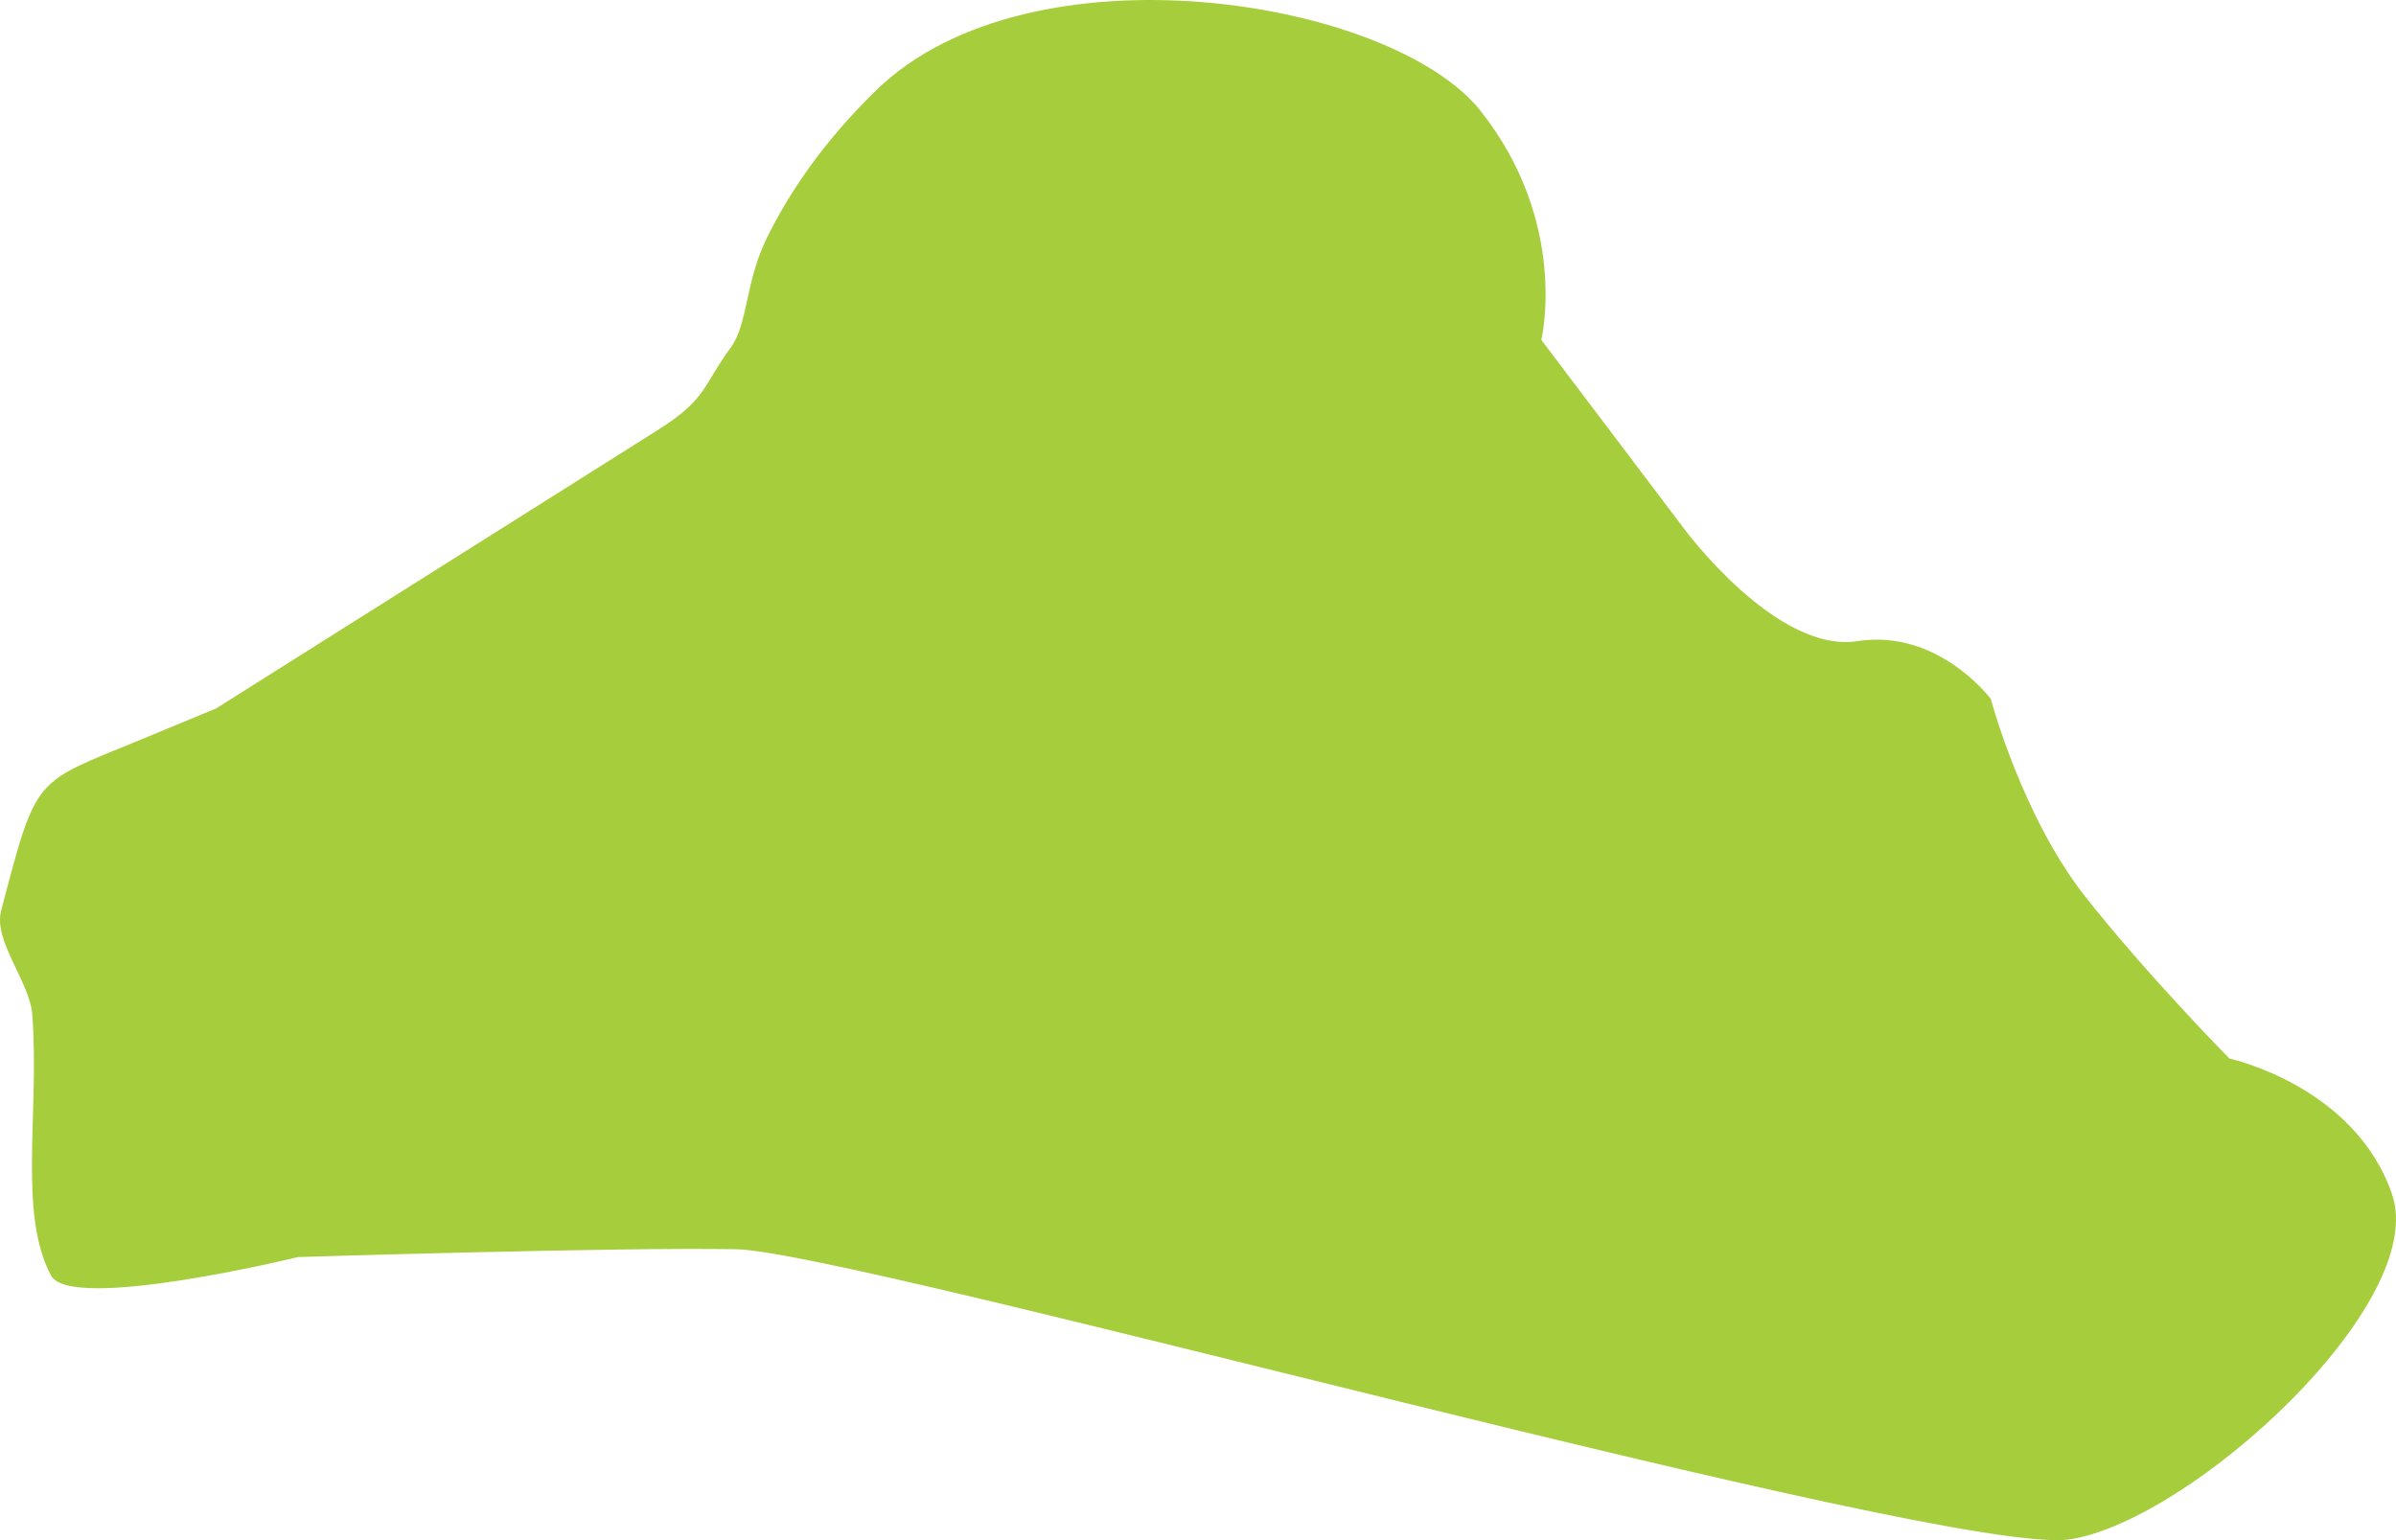 <svg width="112" height="72" viewBox="0 0 112 72" fill="none" xmlns="http://www.w3.org/2000/svg">
<path fill-rule="evenodd" clip-rule="evenodd" d="M13.935 58.766C13.935 58.766 28.861 58.3 34.41 58.401C39.958 58.503 91.083 72.843 96.765 71.961C102.447 71.079 113.56 60.924 111.817 55.835C110.074 50.747 104.219 49.489 104.219 49.489C104.219 49.489 100.449 45.679 97.483 41.925C94.517 38.171 93.061 32.677 93.061 32.677C93.061 32.677 90.611 29.384 86.823 29.973C83.036 30.561 78.729 24.726 78.729 24.726L72.049 15.89C72.049 15.89 73.368 10.447 69.214 5.191C65.061 -0.065 48.167 -2.8 40.956 4.221C38.478 6.634 36.878 9.024 35.847 11.122C34.816 13.22 34.979 15.134 34.144 16.27C32.824 18.064 33.063 18.645 30.725 20.118L10.099 33.12L6.597 34.571C1.561 36.656 1.738 36.155 0.053 42.571C-0.32 43.993 1.393 45.9 1.509 47.428C1.857 52.016 0.832 56.733 2.388 59.633C3.314 61.357 13.935 58.766 13.935 58.766Z" fill="#A6CE3C"/>
</svg>
